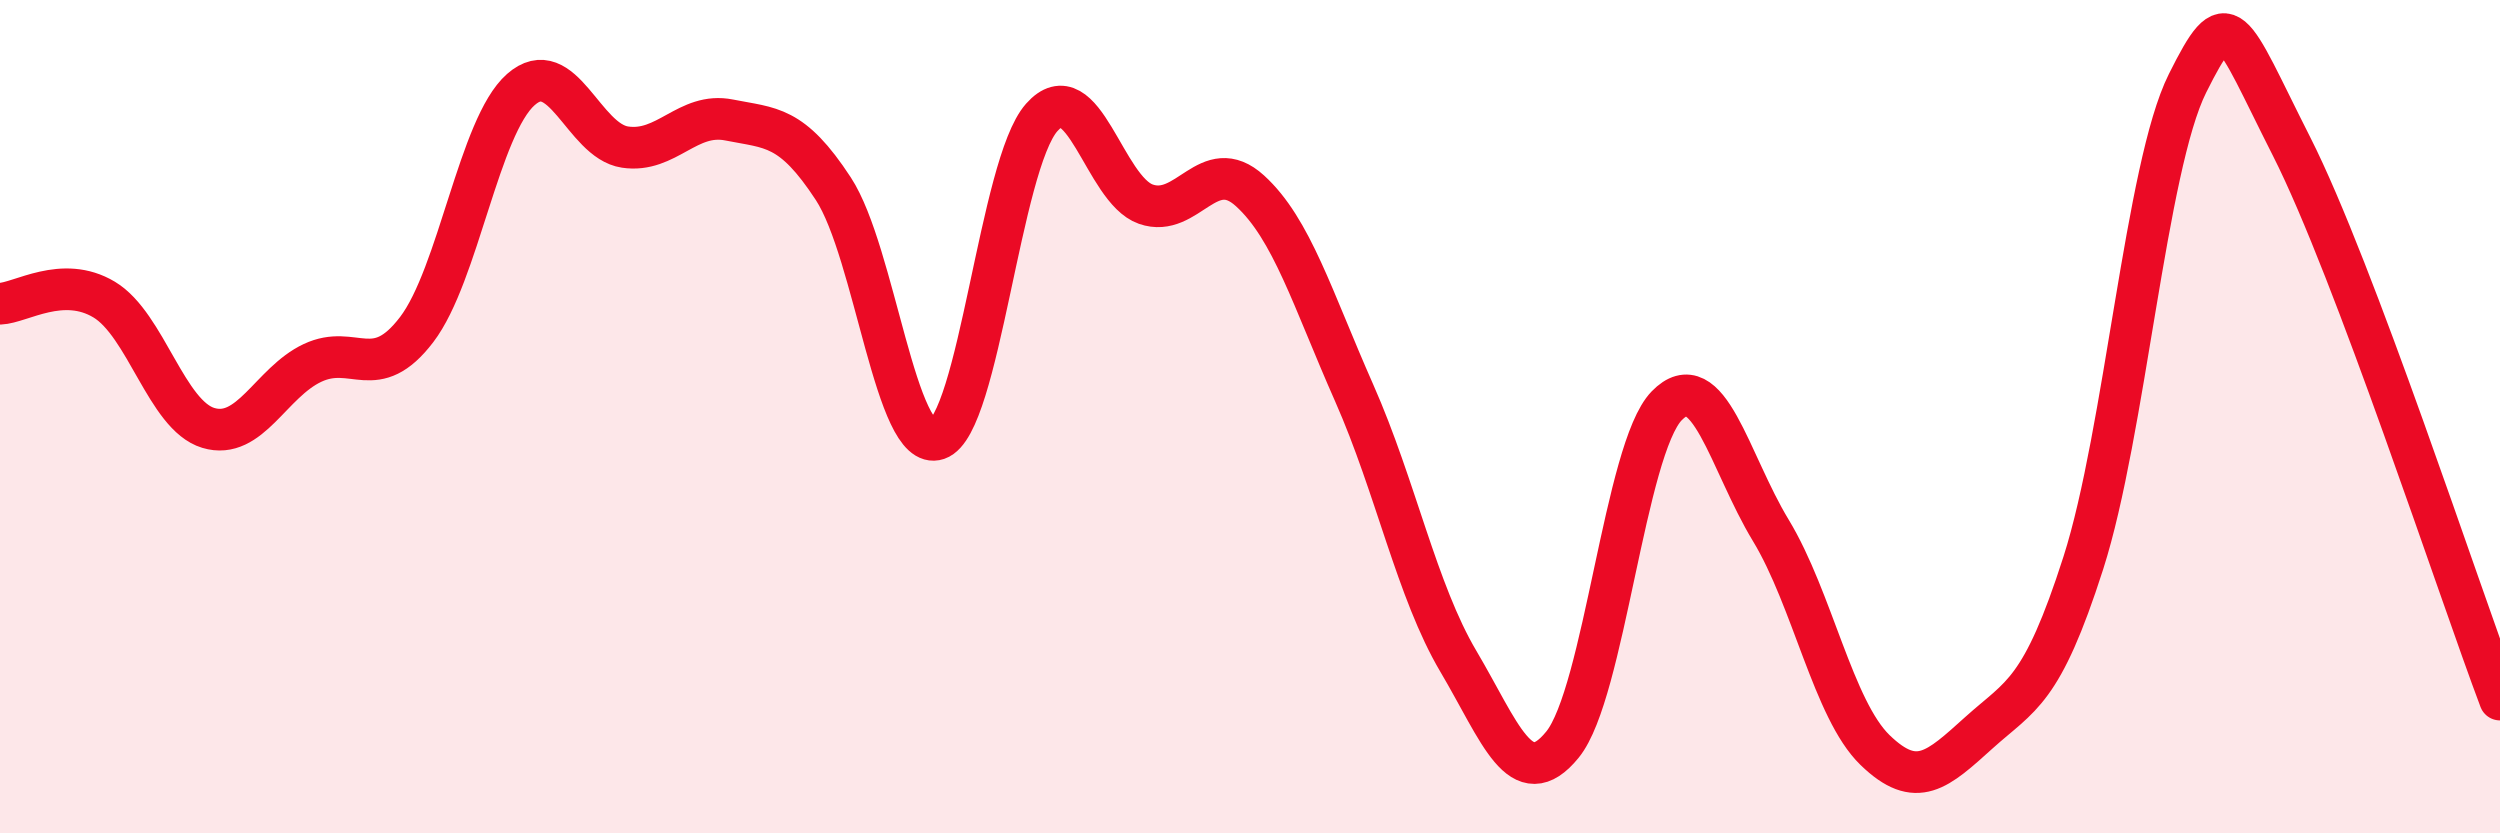 
    <svg width="60" height="20" viewBox="0 0 60 20" xmlns="http://www.w3.org/2000/svg">
      <path
        d="M 0,7.29 C 0.5,7.27 1.5,6.59 2.5,7.19 C 3.5,7.79 4,9.97 5,10.27 C 6,10.57 6.5,9.18 7.5,8.71 C 8.5,8.24 9,9.22 10,7.91 C 11,6.6 11.5,3.03 12.5,2.15 C 13.5,1.27 14,3.38 15,3.53 C 16,3.68 16.5,2.68 17.5,2.88 C 18.5,3.08 19,3 20,4.53 C 21,6.06 21.5,10.88 22.5,10.54 C 23.5,10.2 24,3.95 25,2.82 C 26,1.69 26.5,4.55 27.5,4.9 C 28.5,5.25 29,3.67 30,4.58 C 31,5.49 31.5,7.17 32.5,9.43 C 33.5,11.69 34,14.18 35,15.87 C 36,17.56 36.5,19.1 37.5,17.87 C 38.5,16.64 39,10.77 40,9.74 C 41,8.71 41.5,11.08 42.5,12.73 C 43.5,14.38 44,17.03 45,18 C 46,18.97 46.5,18.48 47.5,17.58 C 48.5,16.68 49,16.63 50,13.51 C 51,10.39 51.5,4 52.5,2 C 53.5,0 53.5,0.56 55,3.52 C 56.5,6.48 59,14.14 60,16.79L60 20L0 20Z"
        fill="#EB0A25"
        opacity="0.1"
        stroke-linecap="round"
        stroke-linejoin="round"
      />
      <path
        d="M 0,7.29 C 0.5,7.27 1.5,6.59 2.5,7.19 C 3.5,7.79 4,9.97 5,10.27 C 6,10.57 6.5,9.18 7.5,8.71 C 8.5,8.24 9,9.22 10,7.91 C 11,6.6 11.5,3.03 12.5,2.15 C 13.5,1.27 14,3.38 15,3.53 C 16,3.68 16.5,2.68 17.5,2.88 C 18.5,3.08 19,3 20,4.53 C 21,6.06 21.5,10.88 22.5,10.54 C 23.5,10.2 24,3.95 25,2.82 C 26,1.69 26.5,4.55 27.5,4.9 C 28.5,5.25 29,3.67 30,4.58 C 31,5.49 31.5,7.17 32.5,9.43 C 33.5,11.69 34,14.18 35,15.87 C 36,17.56 36.5,19.1 37.5,17.87 C 38.5,16.64 39,10.77 40,9.74 C 41,8.71 41.5,11.08 42.5,12.73 C 43.5,14.38 44,17.03 45,18 C 46,18.97 46.5,18.48 47.5,17.58 C 48.5,16.68 49,16.63 50,13.51 C 51,10.39 51.5,4 52.5,2 C 53.5,0 53.5,0.56 55,3.52 C 56.5,6.48 59,14.14 60,16.79"
        stroke="#EB0A25"
        stroke-width="1"
        fill="none"
        stroke-linecap="round"
        stroke-linejoin="round"
      />
    </svg>
  